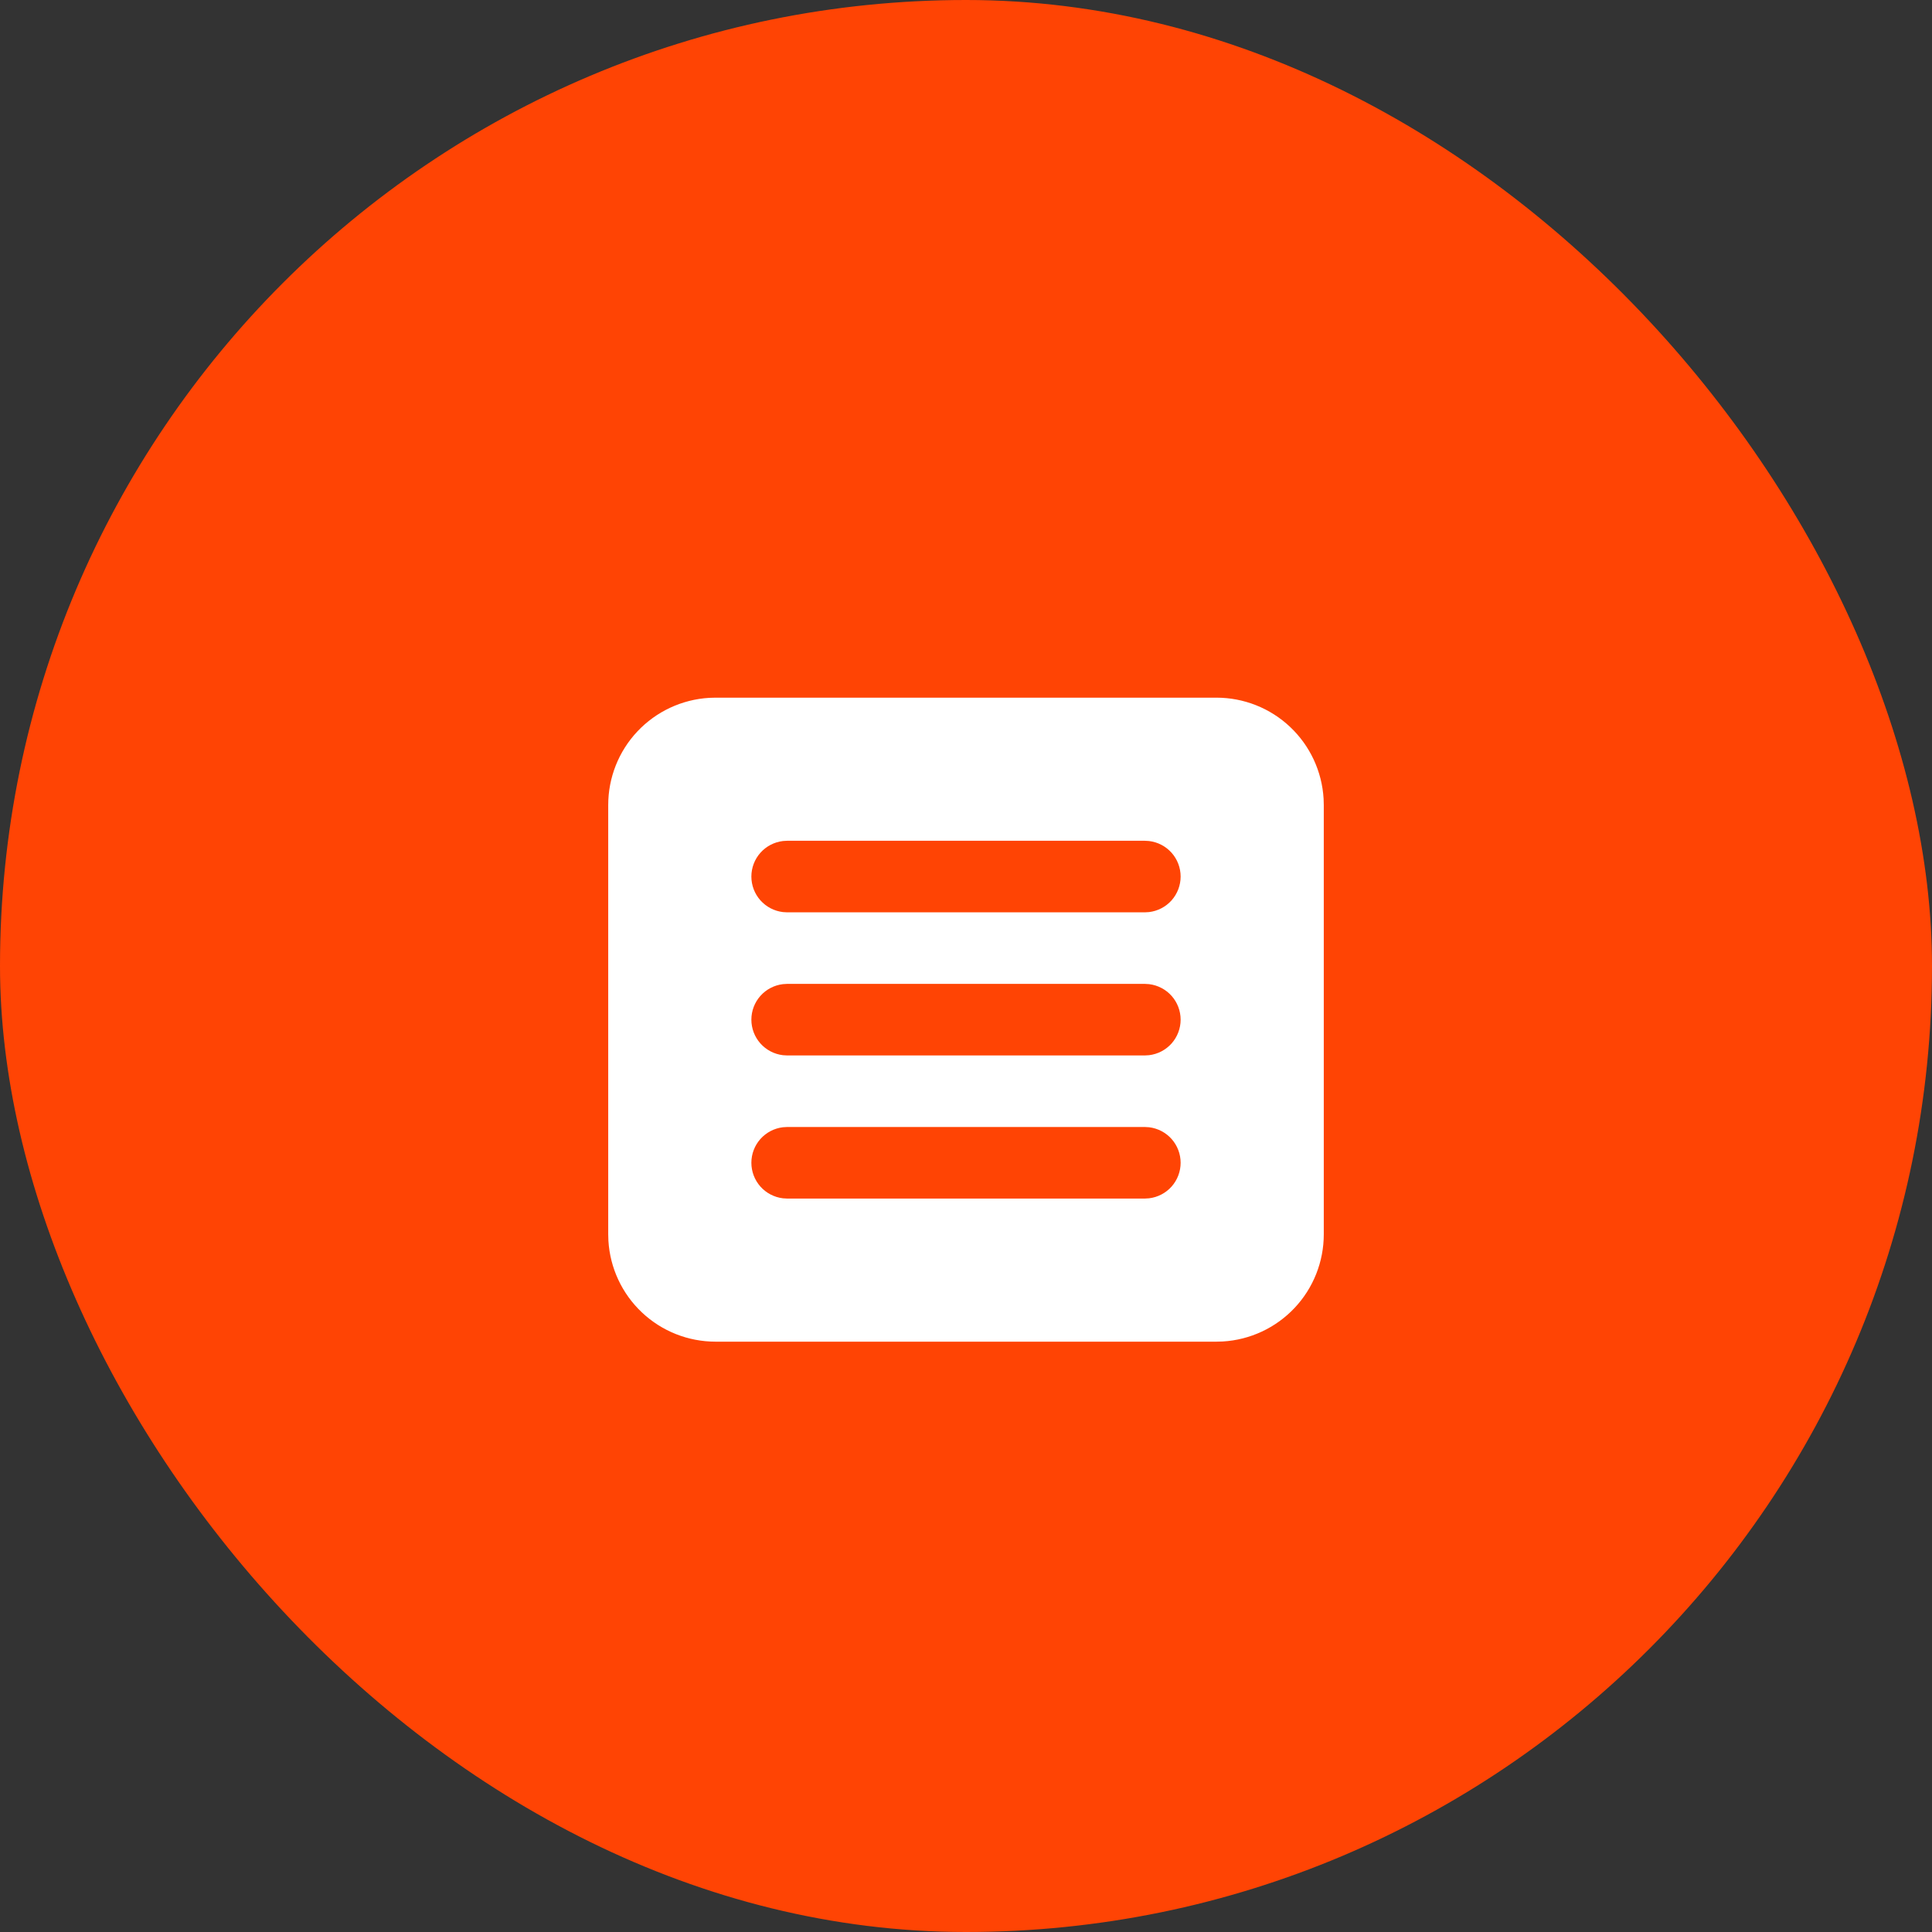 <svg width="54" height="54" viewBox="0 0 54 54" fill="none" xmlns="http://www.w3.org/2000/svg">
<rect x="0" y="0" width="54" height="54" fill="#333333" stroke="none"/>
<rect width="54" height="54" rx="27" fill="#FF4404"/>
<g clip-path="url(#clip0_32_61)">
<path d="M34 19.5C34.765 19.5 35.502 19.792 36.058 20.317C36.615 20.842 36.95 21.56 36.995 22.324L37 22.5V34.5C37 35.265 36.708 36.002 36.183 36.558C35.658 37.115 34.94 37.45 34.176 37.495L34 37.5H20C19.235 37.5 18.498 37.208 17.942 36.683C17.385 36.158 17.05 35.44 17.005 34.676L17 34.5V22.5C17 21.735 17.292 20.998 17.817 20.442C18.342 19.885 19.06 19.55 19.824 19.505L20 19.5H34ZM32 31.5H22L21.883 31.507C21.64 31.536 21.416 31.653 21.253 31.836C21.091 32.019 21.001 32.255 21.001 32.5C21.001 32.745 21.091 32.981 21.253 33.164C21.416 33.347 21.64 33.464 21.883 33.493L22 33.5H32L32.117 33.493C32.36 33.464 32.584 33.347 32.747 33.164C32.909 32.981 32.999 32.745 32.999 32.5C32.999 32.255 32.909 32.019 32.747 31.836C32.584 31.653 32.36 31.536 32.117 31.507L32 31.5ZM32 27.5H22L21.883 27.507C21.64 27.536 21.416 27.653 21.253 27.836C21.091 28.019 21.001 28.255 21.001 28.5C21.001 28.745 21.091 28.981 21.253 29.164C21.416 29.347 21.64 29.464 21.883 29.493L22 29.5H32L32.117 29.493C32.36 29.464 32.584 29.347 32.747 29.164C32.909 28.981 32.999 28.745 32.999 28.5C32.999 28.255 32.909 28.019 32.747 27.836C32.584 27.653 32.36 27.536 32.117 27.507L32 27.5ZM32 23.5H22L21.883 23.507C21.64 23.536 21.416 23.653 21.253 23.836C21.091 24.019 21.001 24.255 21.001 24.5C21.001 24.745 21.091 24.981 21.253 25.164C21.416 25.347 21.64 25.464 21.883 25.493L22 25.5H32L32.117 25.493C32.36 25.464 32.584 25.347 32.747 25.164C32.909 24.981 32.999 24.745 32.999 24.5C32.999 24.255 32.909 24.019 32.747 23.836C32.584 23.653 32.36 23.536 32.117 23.507L32 23.5Z" fill="white"/>
</g>
<defs>
<clipPath id="clip0_32_61">
<rect width="24" height="24" fill="white" transform="translate(15 16.5)"/>
</clipPath>
</defs>
</svg>
